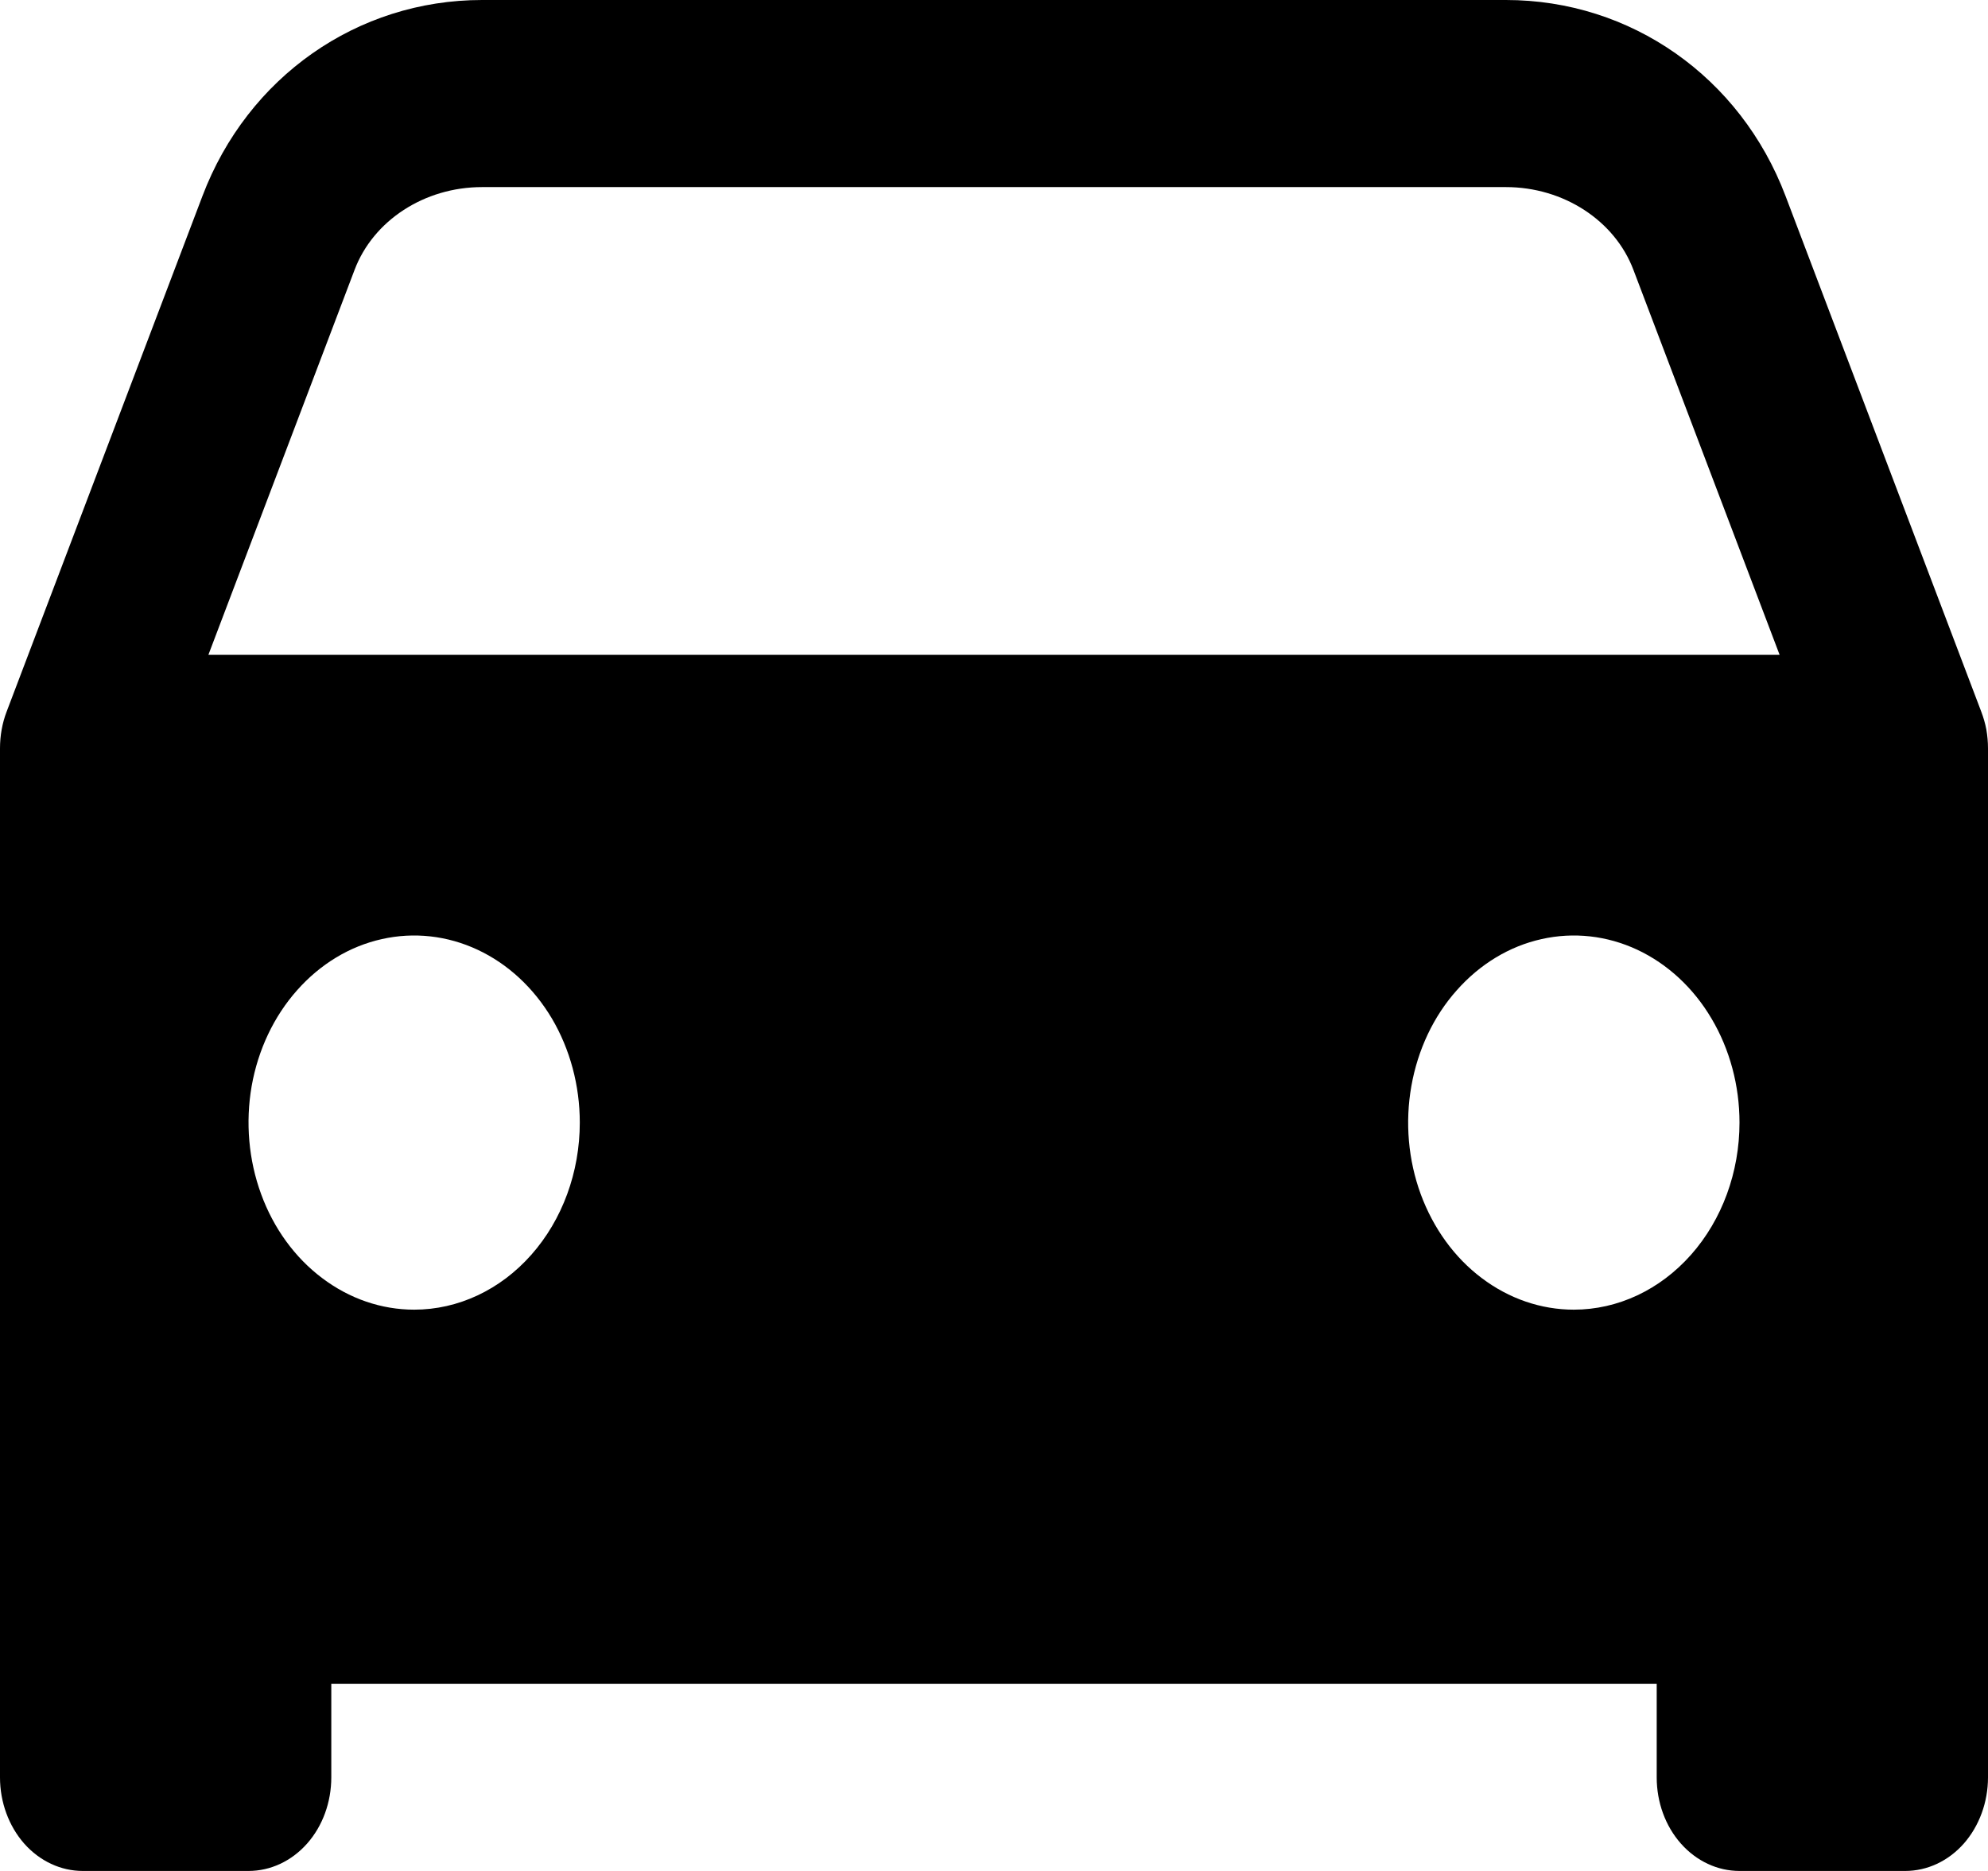 <?xml version="1.0" encoding="UTF-8"?> <svg xmlns="http://www.w3.org/2000/svg" width="17" height="16" viewBox="0 0 17 16" fill="none"> <path d="M16.986 6.239C16.976 6.186 16.961 6.135 16.942 6.085L15.269 1.677C14.883 0.658 13.945 0 12.878 0H4.122C3.056 0 2.117 0.658 1.731 1.677L0.057 6.085C0.019 6.184 -0 6.292 5.63209e-06 6.4V15.2C5.63209e-06 15.412 0.075 15.616 0.207 15.766C0.34 15.916 0.52 16 0.708 16H2.125C2.313 16 2.493 15.916 2.626 15.766C2.759 15.616 2.833 15.412 2.833 15.2V14.4H14.167V15.2C14.167 15.412 14.241 15.616 14.374 15.766C14.507 15.916 14.687 16 14.875 16H16.292C16.48 16 16.66 15.916 16.793 15.766C16.925 15.616 17 15.412 17 15.2V6.4C17 6.346 16.995 6.292 16.986 6.239ZM3.542 11.2C3.261 11.2 2.988 11.106 2.755 10.93C2.522 10.755 2.34 10.505 2.233 10.212C2.126 9.92 2.098 9.598 2.152 9.288C2.207 8.977 2.342 8.692 2.54 8.469C2.738 8.245 2.99 8.092 3.265 8.031C3.54 7.969 3.825 8.001 4.084 8.122C4.343 8.243 4.564 8.448 4.72 8.711C4.875 8.974 4.958 9.284 4.958 9.6C4.958 10.024 4.809 10.431 4.543 10.731C4.278 11.031 3.917 11.2 3.542 11.2ZM13.458 11.2C13.178 11.2 12.904 11.106 12.671 10.93C12.438 10.755 12.257 10.505 12.149 10.212C12.042 9.92 12.014 9.598 12.069 9.288C12.124 8.977 12.258 8.692 12.457 8.469C12.655 8.245 12.907 8.092 13.182 8.031C13.457 7.969 13.742 8.001 14.001 8.122C14.259 8.243 14.481 8.448 14.636 8.711C14.792 8.974 14.875 9.284 14.875 9.6C14.875 10.024 14.726 10.431 14.46 10.731C14.194 11.031 13.834 11.2 13.458 11.2ZM1.782 5.6L3.032 2.308C3.192 1.885 3.63 1.6 4.122 1.6H12.878C13.369 1.6 13.808 1.885 13.968 2.308L15.218 5.6H1.782Z" fill="black"></path> </svg> 